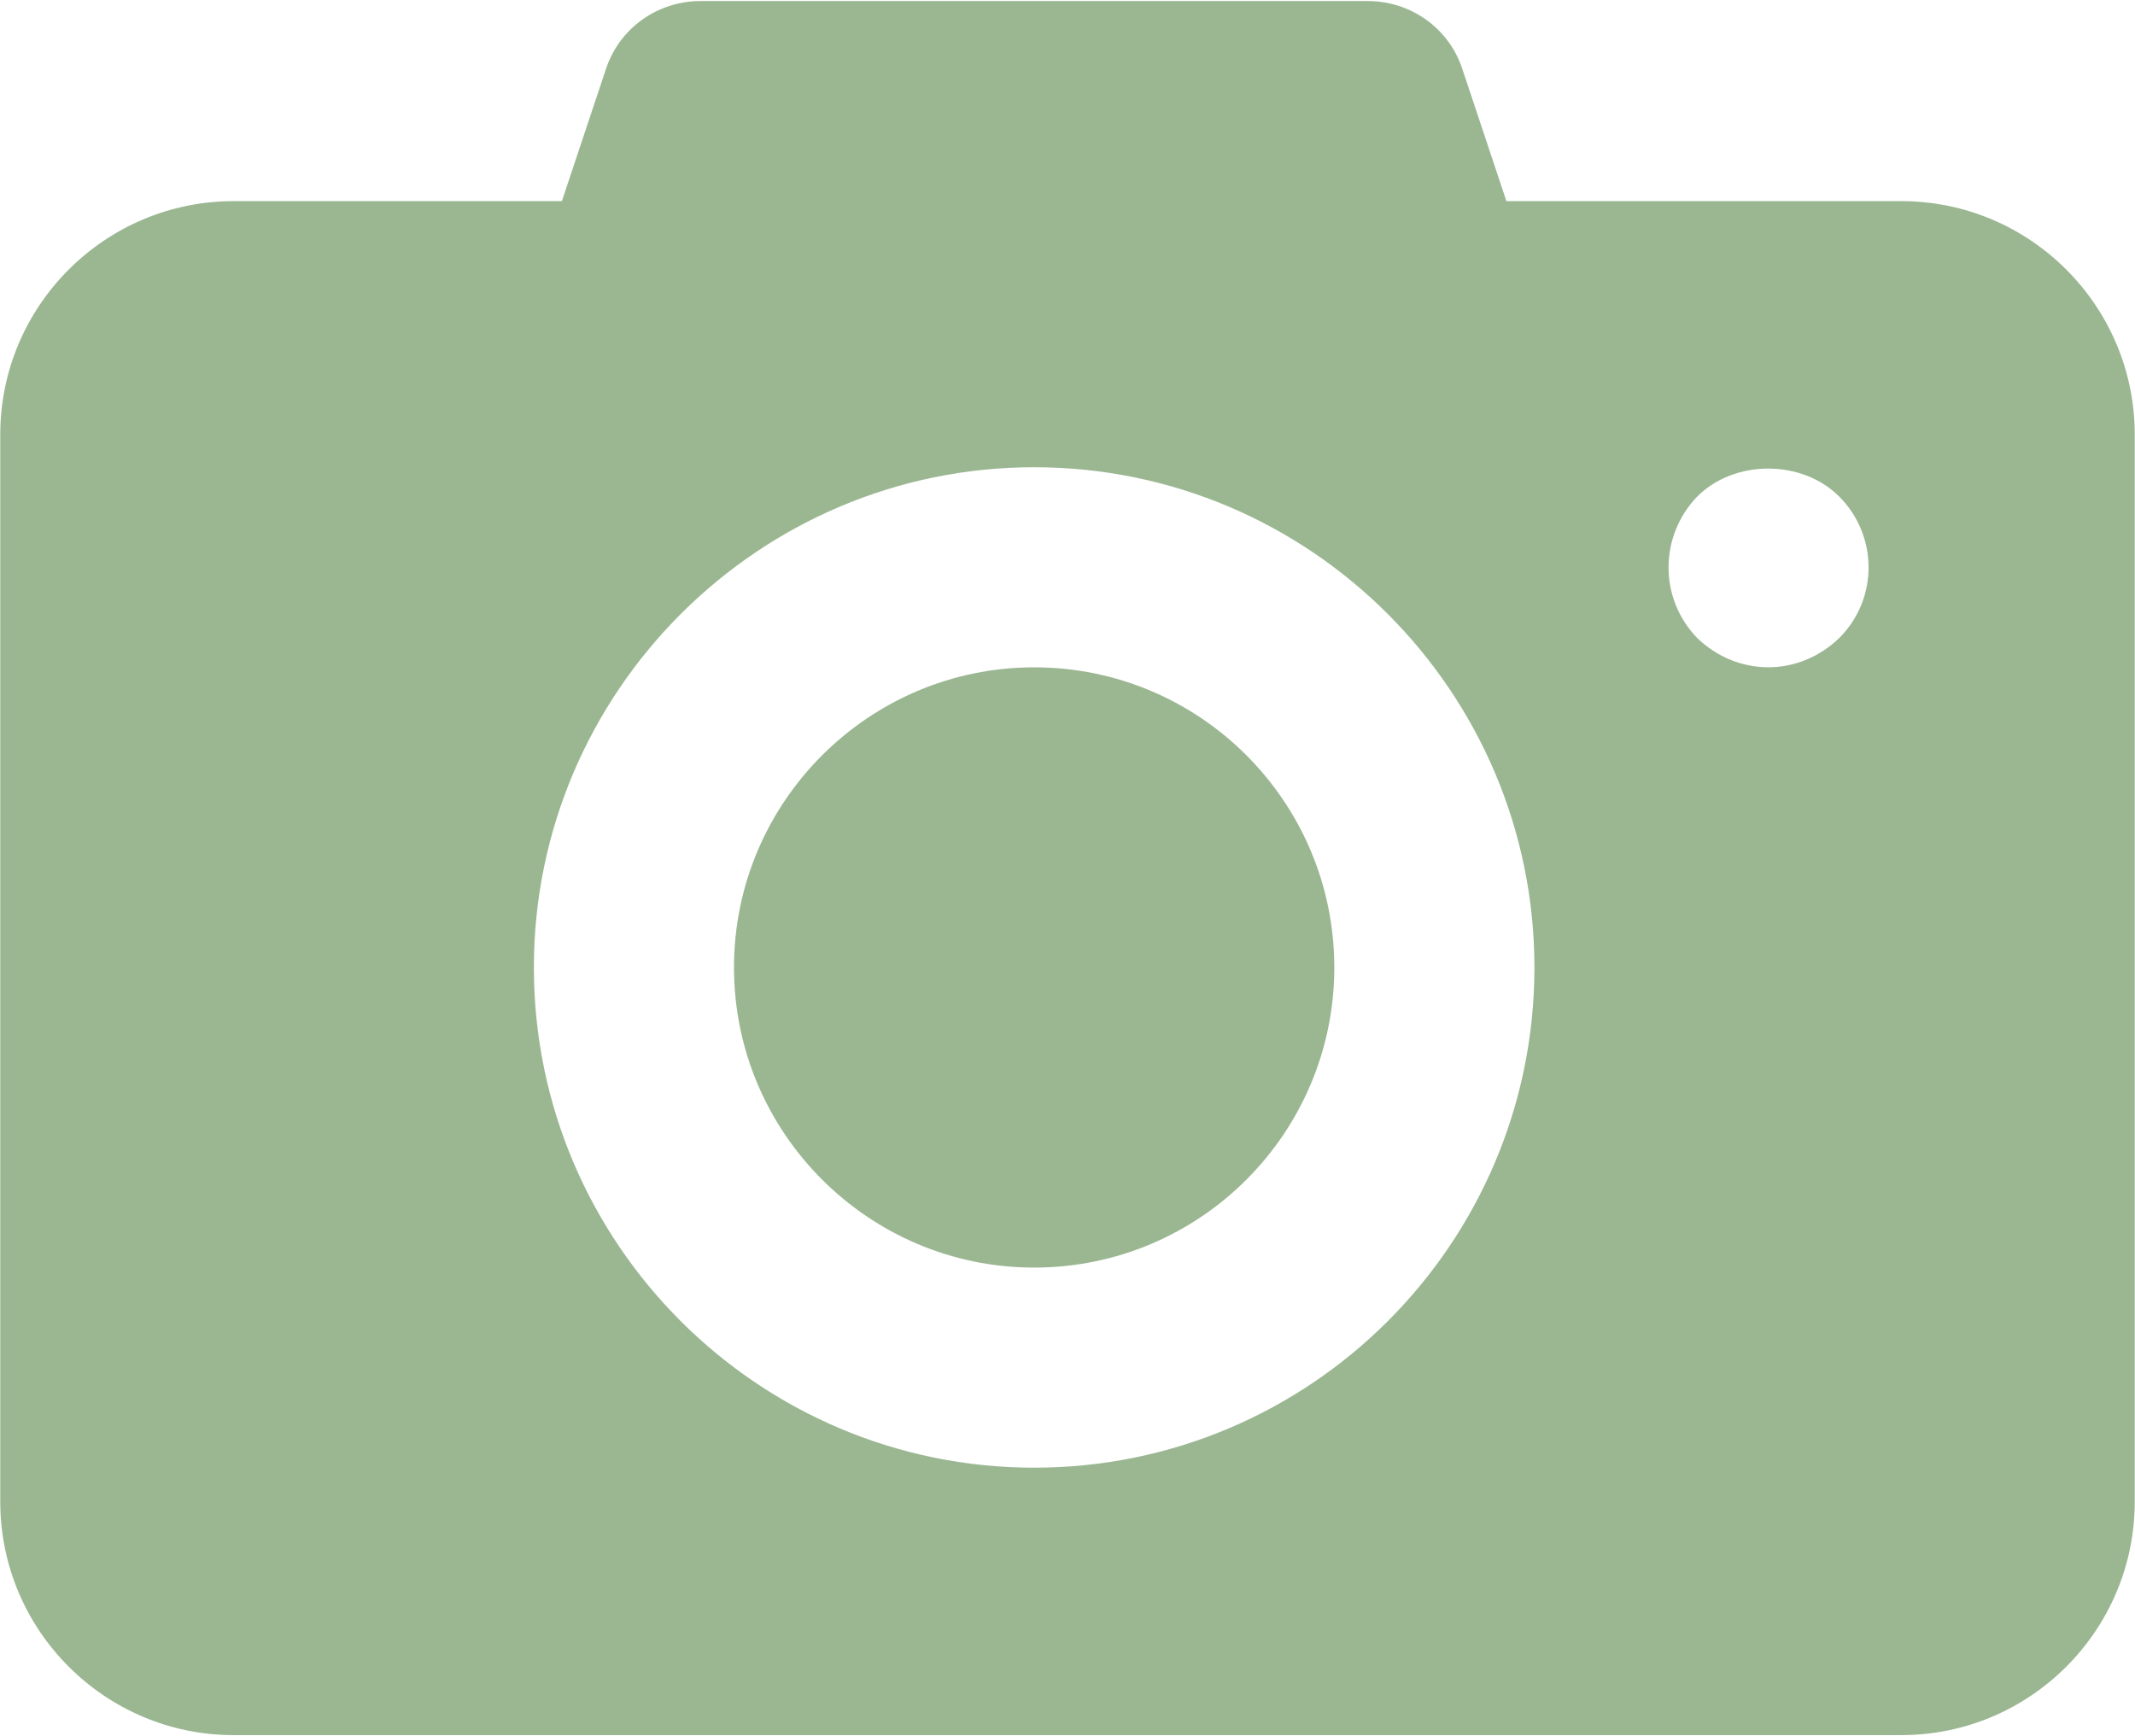 <?xml version="1.0" encoding="UTF-8"?> <svg xmlns="http://www.w3.org/2000/svg" width="482" height="392" viewBox="0 0 482 392" fill="none"><path d="M301.235 218.438C301.235 255.784 270.967 286.202 233.471 286.202C196.125 286.202 165.706 255.784 165.706 218.438C165.706 181.092 196.125 150.673 233.471 150.673C270.967 150.673 301.235 181.092 301.235 218.438Z" fill="#9BB792"></path><path d="M429.235 45.412H340.087L330.148 15.595C327.136 6.409 318.553 0.235 308.765 0.235H158.176C148.388 0.235 139.805 6.409 136.793 15.595L126.854 45.412H52.765C23.701 45.412 0.059 69.054 0.059 98.118V339.059C0.059 368.122 23.701 391.765 52.765 391.765H429.235C458.299 391.765 481.941 368.122 481.941 339.059V98.118C481.941 69.054 458.299 45.412 429.235 45.412ZM233.471 331.379C171.278 331.379 120.529 280.781 120.529 218.438C120.529 156.245 171.278 105.497 233.471 105.497C295.814 105.497 346.412 156.245 346.412 218.438C346.412 280.781 295.814 331.379 233.471 331.379ZM415.231 144.047C405.939 153.007 392.145 152.721 383.155 144.047C374.361 134.921 374.722 120.872 383.155 112.122C391.588 103.689 406.798 103.689 415.231 112.122C423.889 120.781 424.221 135.057 415.231 144.047Z" fill="#9BB792"></path></svg> 